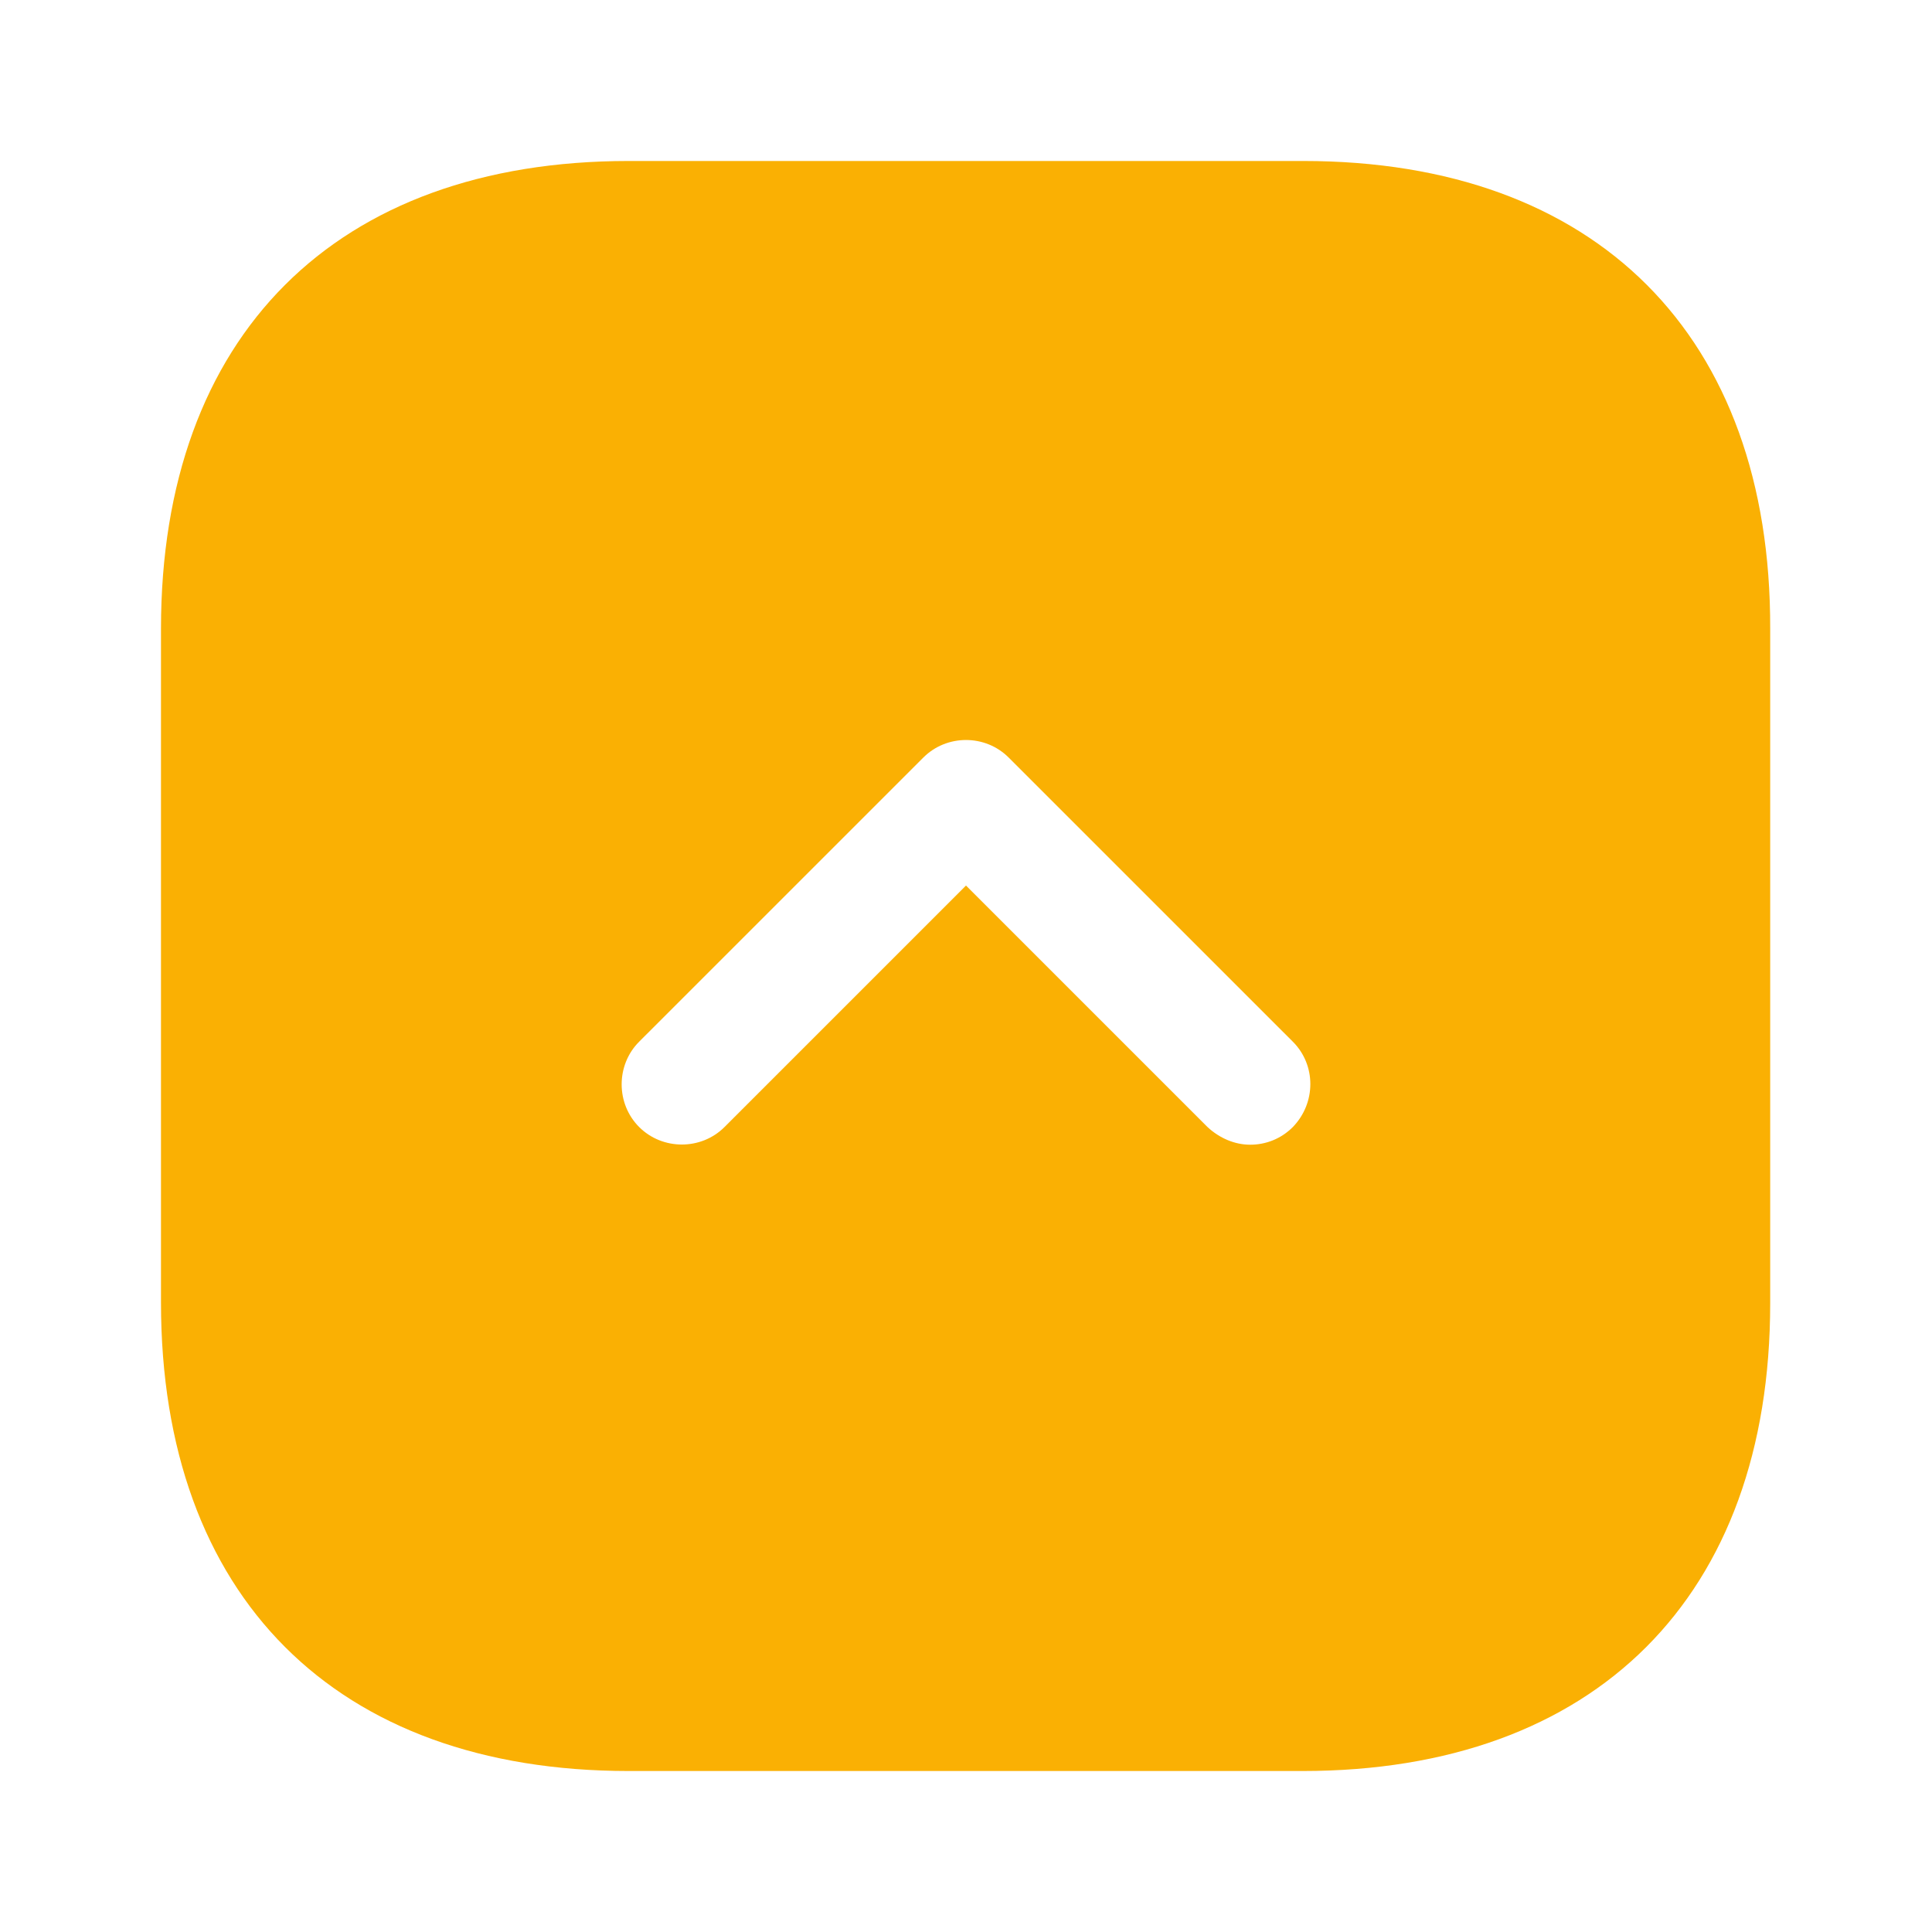 <svg width="40" height="40" viewBox="0 0 40 40" fill="none" xmlns="http://www.w3.org/2000/svg">
<path d="M26.983 3.333H13.017C6.95 3.333 3.333 6.95 3.333 13.017V26.967C3.333 33.05 6.95 36.667 13.017 36.667H26.967C33.033 36.667 36.65 33.05 36.65 26.983V13.017C36.667 6.95 33.05 3.333 26.983 3.333ZM26.767 23.334C26.517 23.584 26.2 23.7 25.883 23.7C25.567 23.7 25.25 23.567 25 23.334L20 18.334L15 23.334C14.517 23.817 13.717 23.817 13.233 23.334C12.75 22.85 12.75 22.05 13.233 21.567L19.117 15.684C19.6 15.2 20.4 15.2 20.883 15.684L26.767 21.567C27.25 22.05 27.25 22.834 26.767 23.334Z" fill="#FAB003"/>
</svg>
